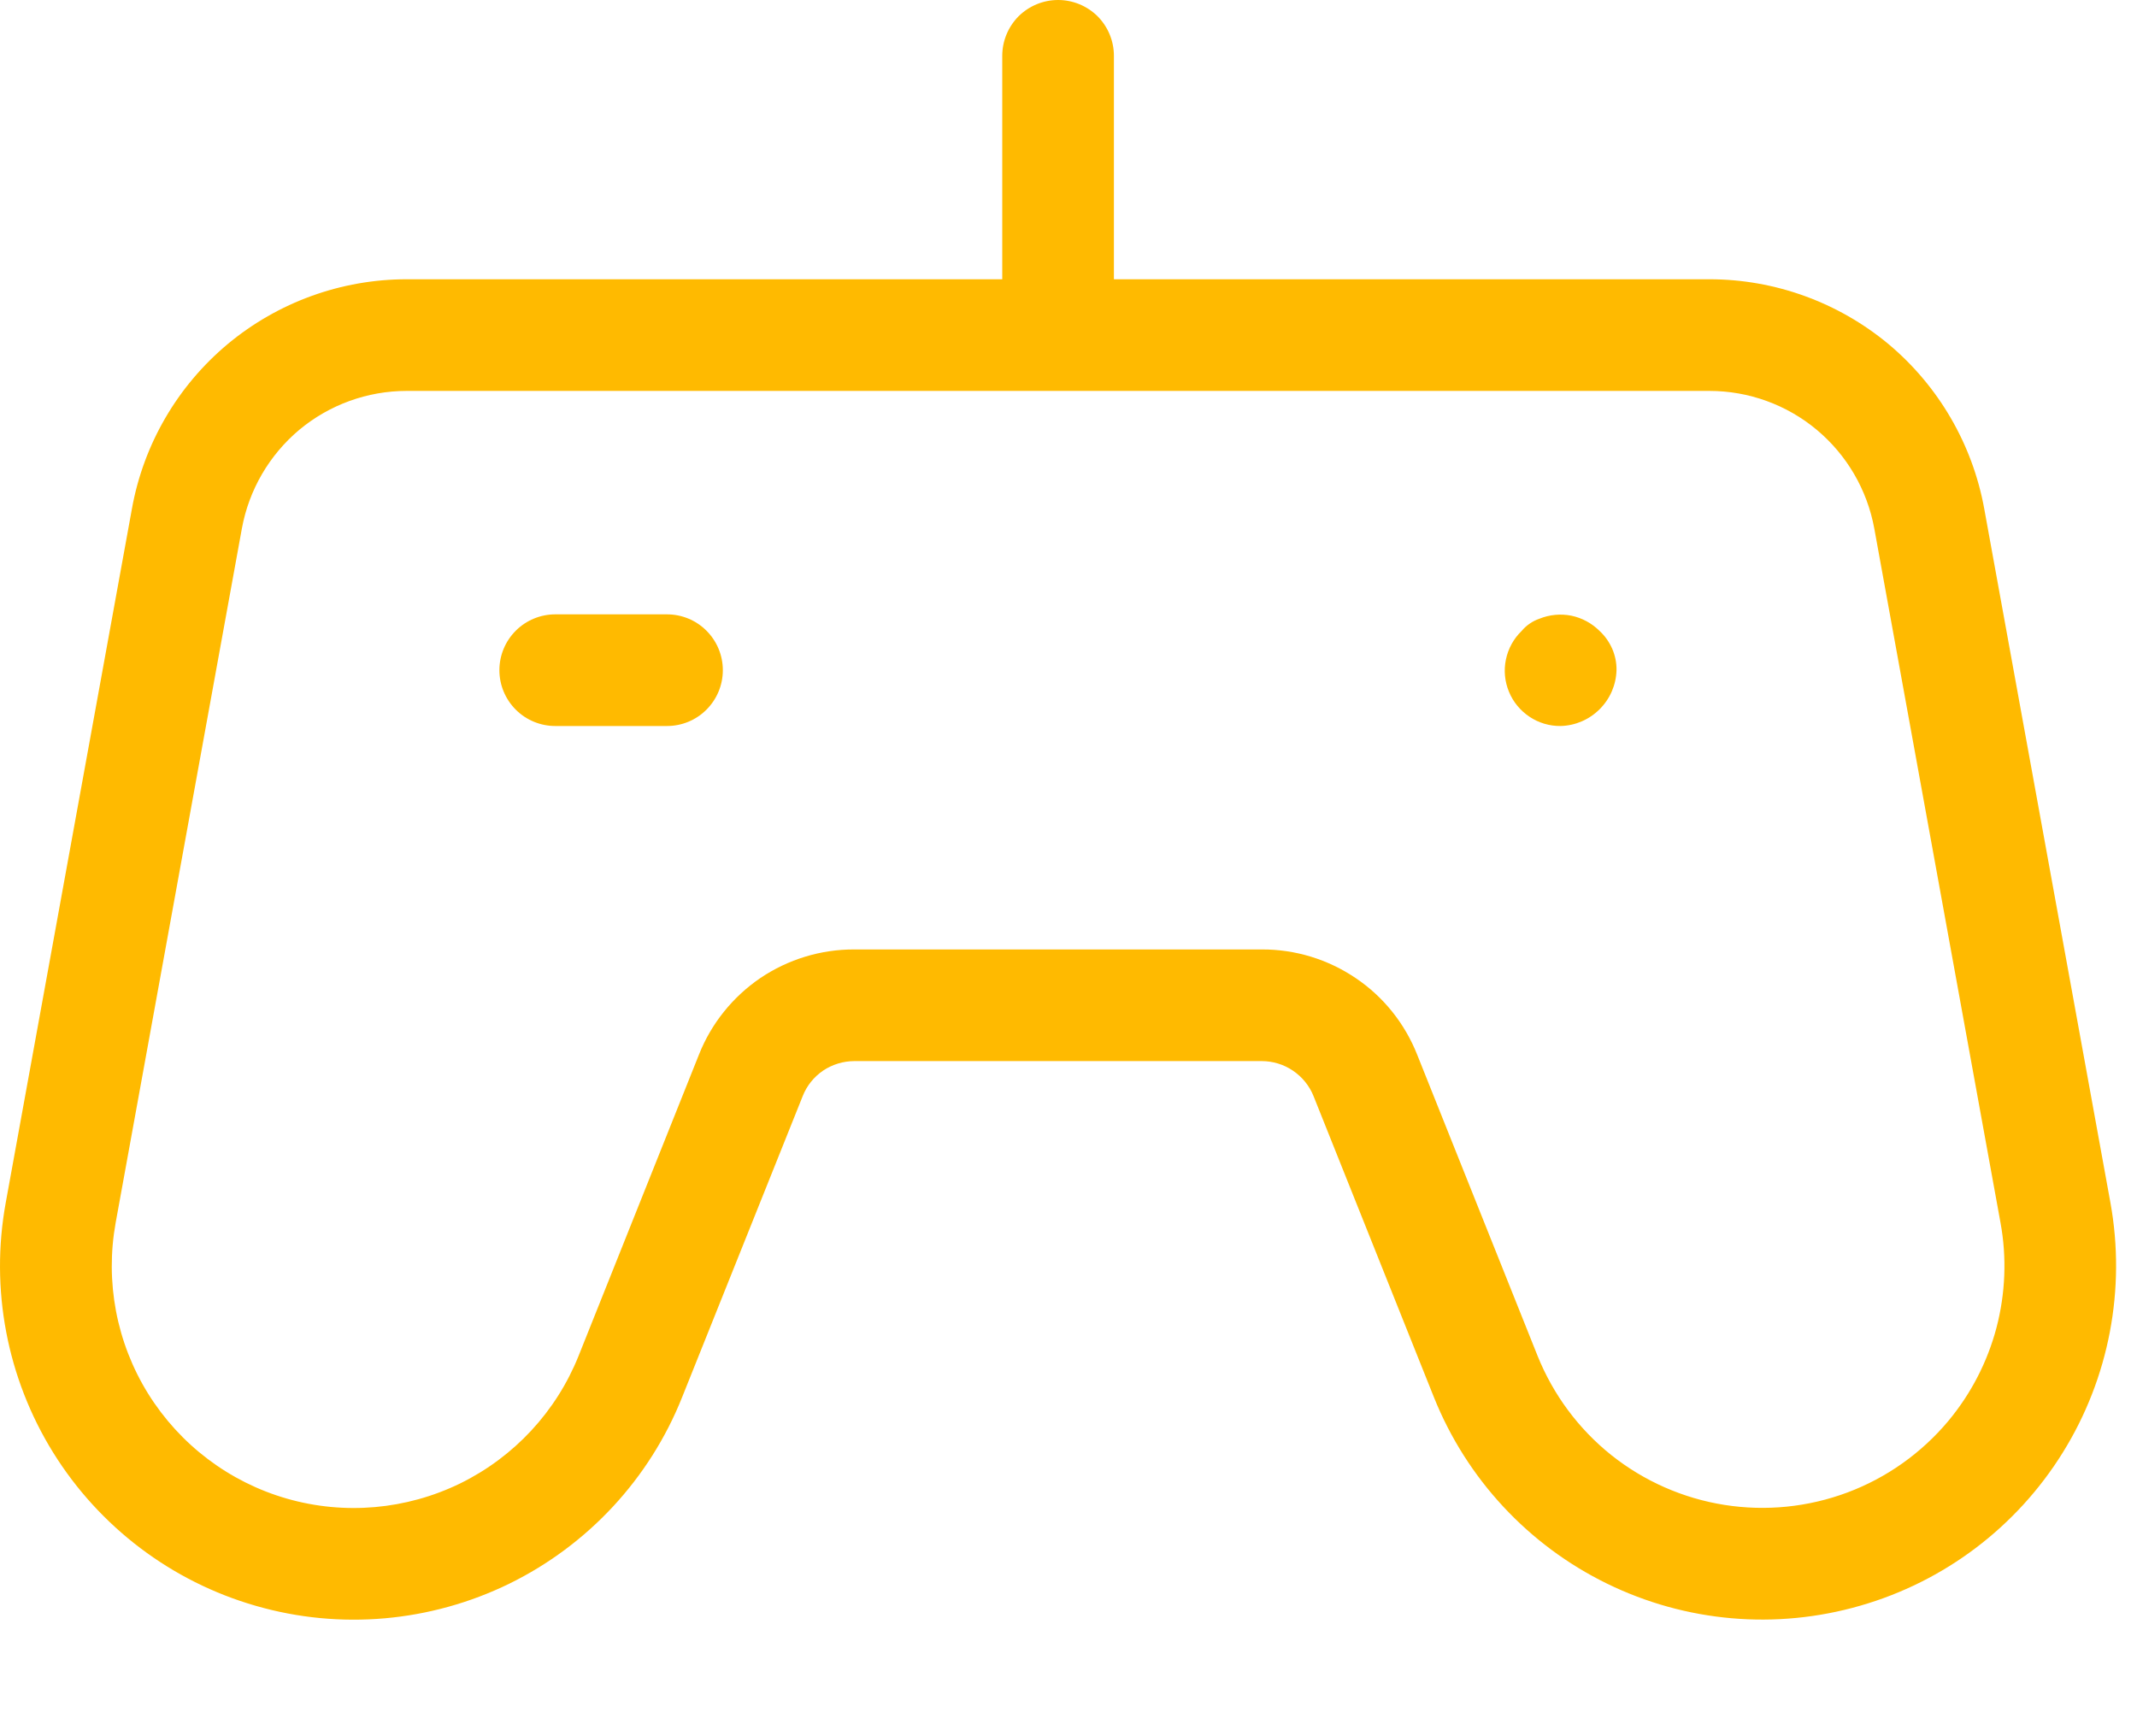<svg width="16" height="13" viewBox="0 0 16 13" fill="none" xmlns="http://www.w3.org/2000/svg">
<path d="M12.103 5.018C12.1 5.128 12.055 5.232 11.977 5.31C11.899 5.388 11.795 5.433 11.685 5.436C11.602 5.437 11.521 5.413 11.452 5.367C11.383 5.321 11.329 5.256 11.298 5.18C11.266 5.103 11.258 5.019 11.275 4.938C11.292 4.857 11.332 4.783 11.392 4.725C11.427 4.683 11.473 4.651 11.525 4.633C11.601 4.602 11.685 4.594 11.765 4.61C11.846 4.627 11.919 4.667 11.977 4.725C12.017 4.762 12.049 4.808 12.071 4.858C12.093 4.909 12.104 4.963 12.103 5.018Z" fill="#FFBA00"/>
<path d="M5.412 5.018C5.412 5.129 5.368 5.235 5.289 5.314C5.211 5.392 5.105 5.436 4.994 5.436H4.157C4.047 5.436 3.94 5.392 3.862 5.314C3.783 5.235 3.739 5.129 3.739 5.018C3.739 4.907 3.783 4.801 3.862 4.722C3.94 4.644 4.047 4.6 4.157 4.6H4.994C5.105 4.6 5.211 4.644 5.289 4.722C5.368 4.801 5.412 4.907 5.412 5.018Z" fill="#FFBA00"/>
<path d="M15.801 9.005L14.856 3.808C14.768 3.326 14.514 2.89 14.139 2.576C13.762 2.263 13.288 2.091 12.799 2.091H8.34V0.418C8.34 0.307 8.296 0.201 8.218 0.122C8.139 0.044 8.033 0 7.922 0C7.811 0 7.705 0.044 7.626 0.122C7.548 0.201 7.504 0.307 7.504 0.418V2.091H3.045C2.555 2.091 2.081 2.263 1.705 2.576C1.329 2.89 1.075 3.326 0.988 3.808L0.043 9.005C-0.075 9.651 0.052 10.318 0.398 10.876C0.744 11.433 1.285 11.843 1.916 12.024C2.547 12.206 3.223 12.146 3.813 11.858C4.402 11.569 4.864 11.072 5.107 10.462L6.01 8.207C6.04 8.13 6.094 8.063 6.163 8.016C6.232 7.97 6.314 7.945 6.397 7.945H9.447C9.53 7.945 9.612 7.97 9.681 8.017C9.75 8.064 9.804 8.13 9.835 8.208L10.736 10.462C10.98 11.071 11.442 11.569 12.031 11.857C12.621 12.146 13.296 12.205 13.927 12.023C14.558 11.842 15.099 11.433 15.445 10.875C15.791 10.318 15.918 9.651 15.801 9.005ZM14.587 10.64C14.386 10.88 14.126 11.065 13.832 11.175C13.538 11.285 13.221 11.317 12.911 11.268C12.601 11.219 12.309 11.09 12.064 10.895C11.819 10.699 11.629 10.443 11.512 10.152L10.611 7.898C10.519 7.665 10.359 7.464 10.151 7.324C9.943 7.183 9.698 7.108 9.447 7.109H6.397C6.146 7.108 5.901 7.183 5.693 7.323C5.486 7.464 5.325 7.664 5.233 7.897L4.332 10.152C4.165 10.569 3.849 10.909 3.446 11.107C3.042 11.304 2.58 11.345 2.148 11.221C1.716 11.097 1.346 10.816 1.109 10.435C0.872 10.053 0.786 9.597 0.866 9.155L1.811 3.957C1.864 3.668 2.016 3.407 2.241 3.218C2.467 3.03 2.751 2.927 3.045 2.927H12.799C13.092 2.927 13.377 3.03 13.602 3.218C13.828 3.407 13.98 3.668 14.033 3.957L14.978 9.155C15.026 9.416 15.015 9.684 14.948 9.941C14.88 10.198 14.757 10.436 14.587 10.64Z" fill="#FFBA00"/>
</svg>
